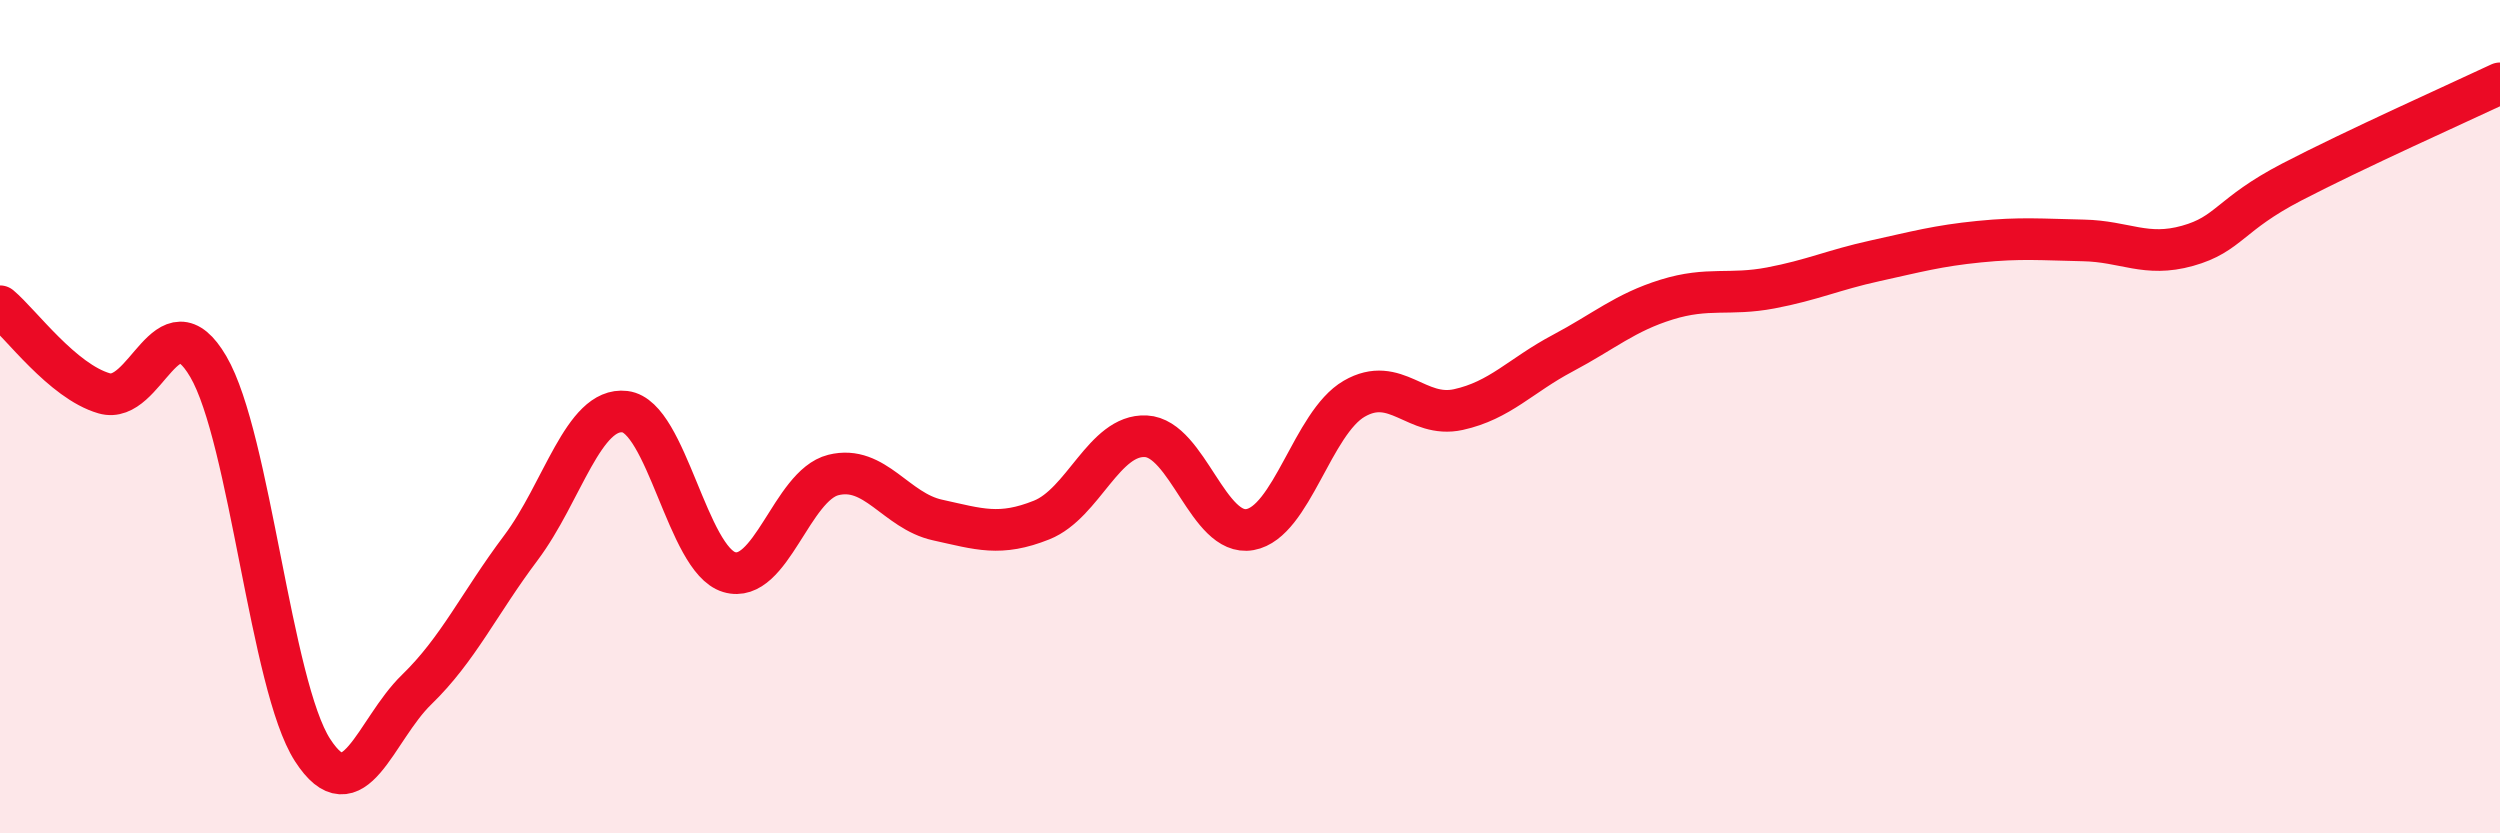 
    <svg width="60" height="20" viewBox="0 0 60 20" xmlns="http://www.w3.org/2000/svg">
      <path
        d="M 0,7.35 C 0.5,7.77 1.5,9.15 2.5,9.44 C 3.5,9.73 4,7.09 5,8.8 C 6,10.51 6.5,16.45 7.5,18 C 8.5,19.55 9,17.52 10,16.55 C 11,15.58 11.5,14.48 12.5,13.15 C 13.5,11.82 14,9.76 15,9.88 C 16,10 16.5,13.43 17.5,13.73 C 18.5,14.03 19,11.65 20,11.4 C 21,11.15 21.5,12.26 22.5,12.48 C 23.5,12.7 24,12.88 25,12.48 C 26,12.08 26.5,10.42 27.5,10.47 C 28.5,10.52 29,12.89 30,12.71 C 31,12.53 31.5,10.15 32.5,9.57 C 33.5,8.99 34,10.05 35,9.83 C 36,9.61 36.5,9.01 37.5,8.48 C 38.5,7.95 39,7.5 40,7.19 C 41,6.88 41.5,7.1 42.5,6.91 C 43.5,6.72 44,6.48 45,6.26 C 46,6.04 46.5,5.9 47.5,5.8 C 48.5,5.7 49,5.75 50,5.77 C 51,5.79 51.5,6.18 52.5,5.9 C 53.5,5.62 53.5,5.15 55,4.37 C 56.5,3.59 59,2.47 60,2L60 20L0 20Z"
        fill="#EB0A25"
        opacity="0.1"
        stroke-linecap="round"
        stroke-linejoin="round"
      />
      <path
        d="M 0,7.35 C 0.5,7.77 1.5,9.15 2.5,9.44 C 3.5,9.73 4,7.09 5,8.8 C 6,10.51 6.5,16.45 7.5,18 C 8.5,19.55 9,17.52 10,16.55 C 11,15.58 11.5,14.48 12.5,13.15 C 13.5,11.82 14,9.76 15,9.88 C 16,10 16.5,13.43 17.5,13.73 C 18.5,14.03 19,11.65 20,11.4 C 21,11.15 21.5,12.26 22.5,12.48 C 23.5,12.7 24,12.88 25,12.48 C 26,12.08 26.5,10.42 27.5,10.47 C 28.5,10.52 29,12.89 30,12.71 C 31,12.53 31.5,10.15 32.5,9.57 C 33.5,8.99 34,10.05 35,9.83 C 36,9.61 36.5,9.01 37.5,8.48 C 38.5,7.95 39,7.5 40,7.19 C 41,6.88 41.5,7.1 42.5,6.91 C 43.5,6.72 44,6.48 45,6.26 C 46,6.04 46.5,5.9 47.5,5.8 C 48.5,5.7 49,5.75 50,5.77 C 51,5.79 51.5,6.18 52.5,5.9 C 53.5,5.62 53.5,5.15 55,4.37 C 56.5,3.59 59,2.47 60,2"
        stroke="#EB0A25"
        stroke-width="1"
        fill="none"
        stroke-linecap="round"
        stroke-linejoin="round"
      />
    </svg>
  